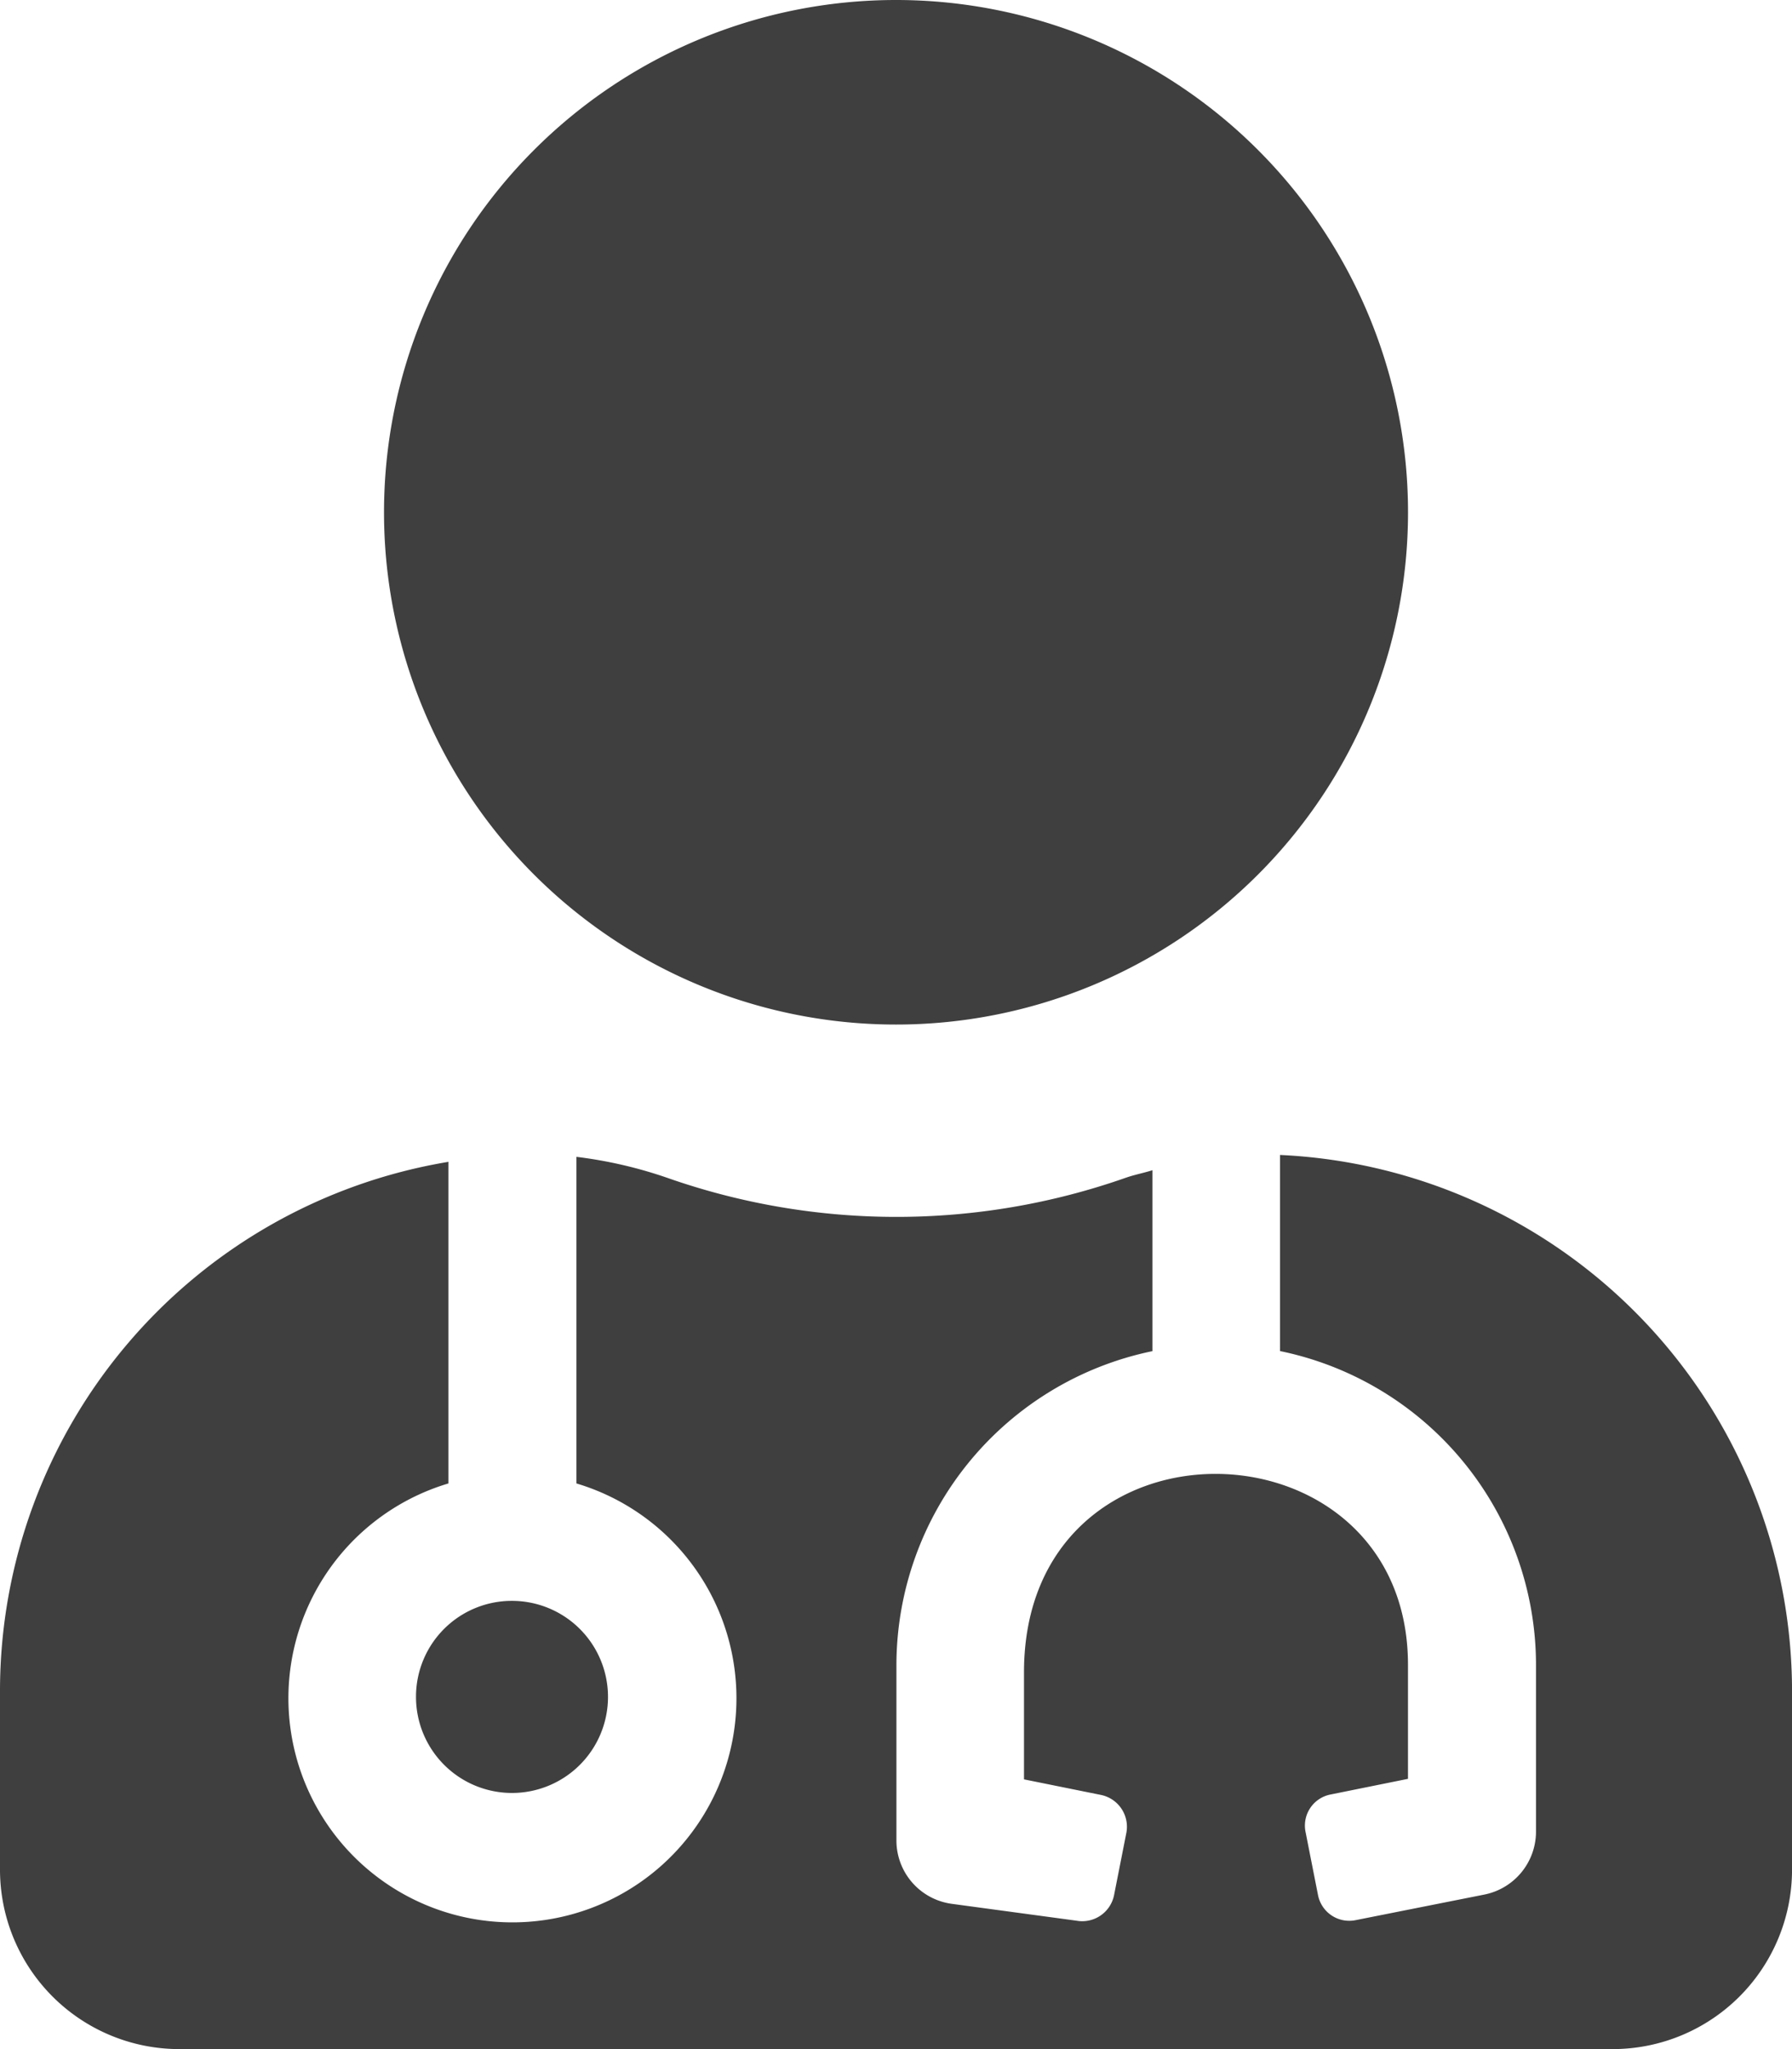 <svg xmlns="http://www.w3.org/2000/svg" width="48.125" height="55" viewBox="0 0 48.125 55">
  <path id="user-md-solid" d="M24.063,27.5a13.75,13.75,0,1,0-13.75-13.75A13.749,13.749,0,0,0,24.063,27.5ZM11.172,45.547a2.578,2.578,0,1,0,2.578-2.578A2.572,2.572,0,0,0,11.172,45.547ZM34.375,31v5.264a8.606,8.606,0,0,1,6.875,8.422v4.479a1.724,1.724,0,0,1-1.386,1.687l-3.459.687a.855.855,0,0,1-1.01-.677l-.333-1.687a.85.85,0,0,1,.677-1.01l2.073-.419V44.688c0-6.746-10.312-6.993-10.312.2V47.76l2.073.419a.872.872,0,0,1,.677,1.01l-.333,1.687a.872.872,0,0,1-1.01.677L25.556,51.1a1.716,1.716,0,0,1-1.482-1.708V44.688a8.615,8.615,0,0,1,6.875-8.422V31.41c-.236.075-.473.118-.709.2a18.584,18.584,0,0,1-12.332,0,11.872,11.872,0,0,0-2.428-.559v8.766a6.016,6.016,0,1,1-3.437,0V31.185A14.4,14.4,0,0,0,0,45.375v4.812A4.818,4.818,0,0,0,4.813,55h38.5a4.818,4.818,0,0,0,4.813-4.812V45.375A14.416,14.416,0,0,0,34.375,31Z" fill="#403f3f"/>
</svg>
